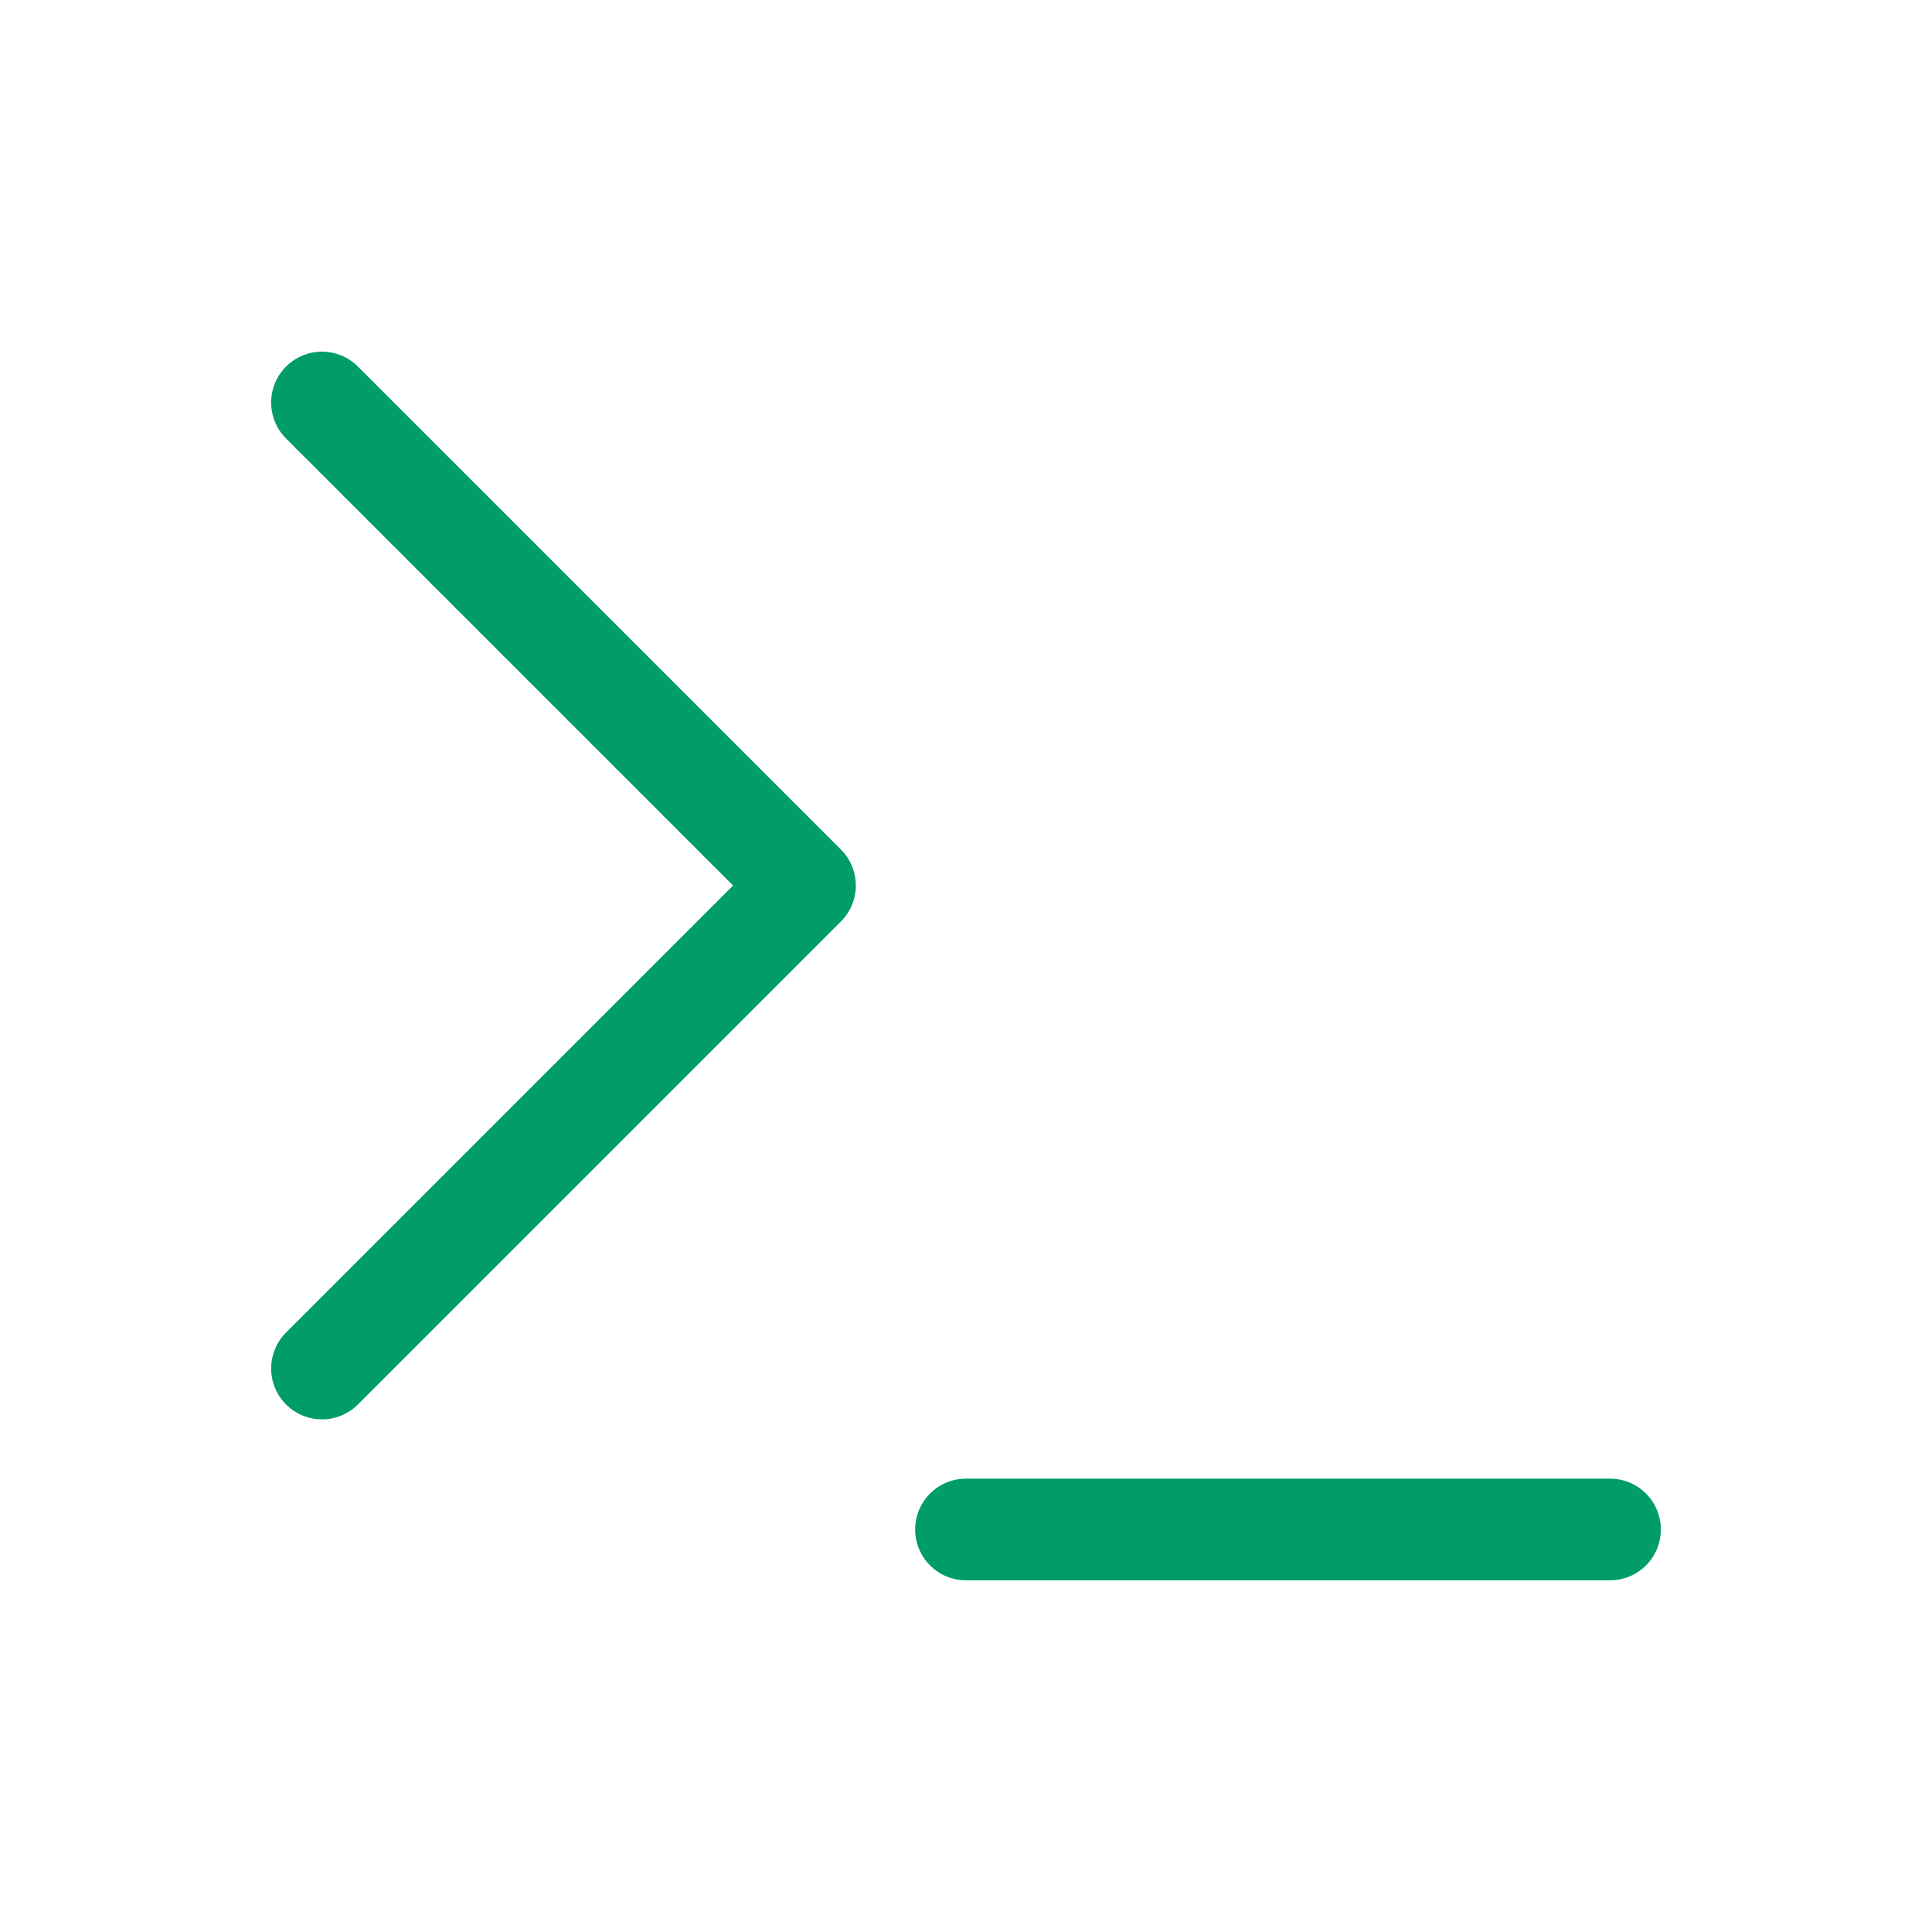 <svg width="38" height="38" viewBox="0 0 38 38" fill="none" xmlns="http://www.w3.org/2000/svg">
<g id="terminal">
<path id="Vector" d="M6.333 26.917L15.833 17.417L6.333 7.917" stroke="#009D66" stroke-width="2" stroke-linecap="round" stroke-linejoin="round"/>
<path id="Vector_2" d="M19 30.083H31.667" stroke="#009D66" stroke-width="2" stroke-linecap="round" stroke-linejoin="round"/>
</g>
</svg>
